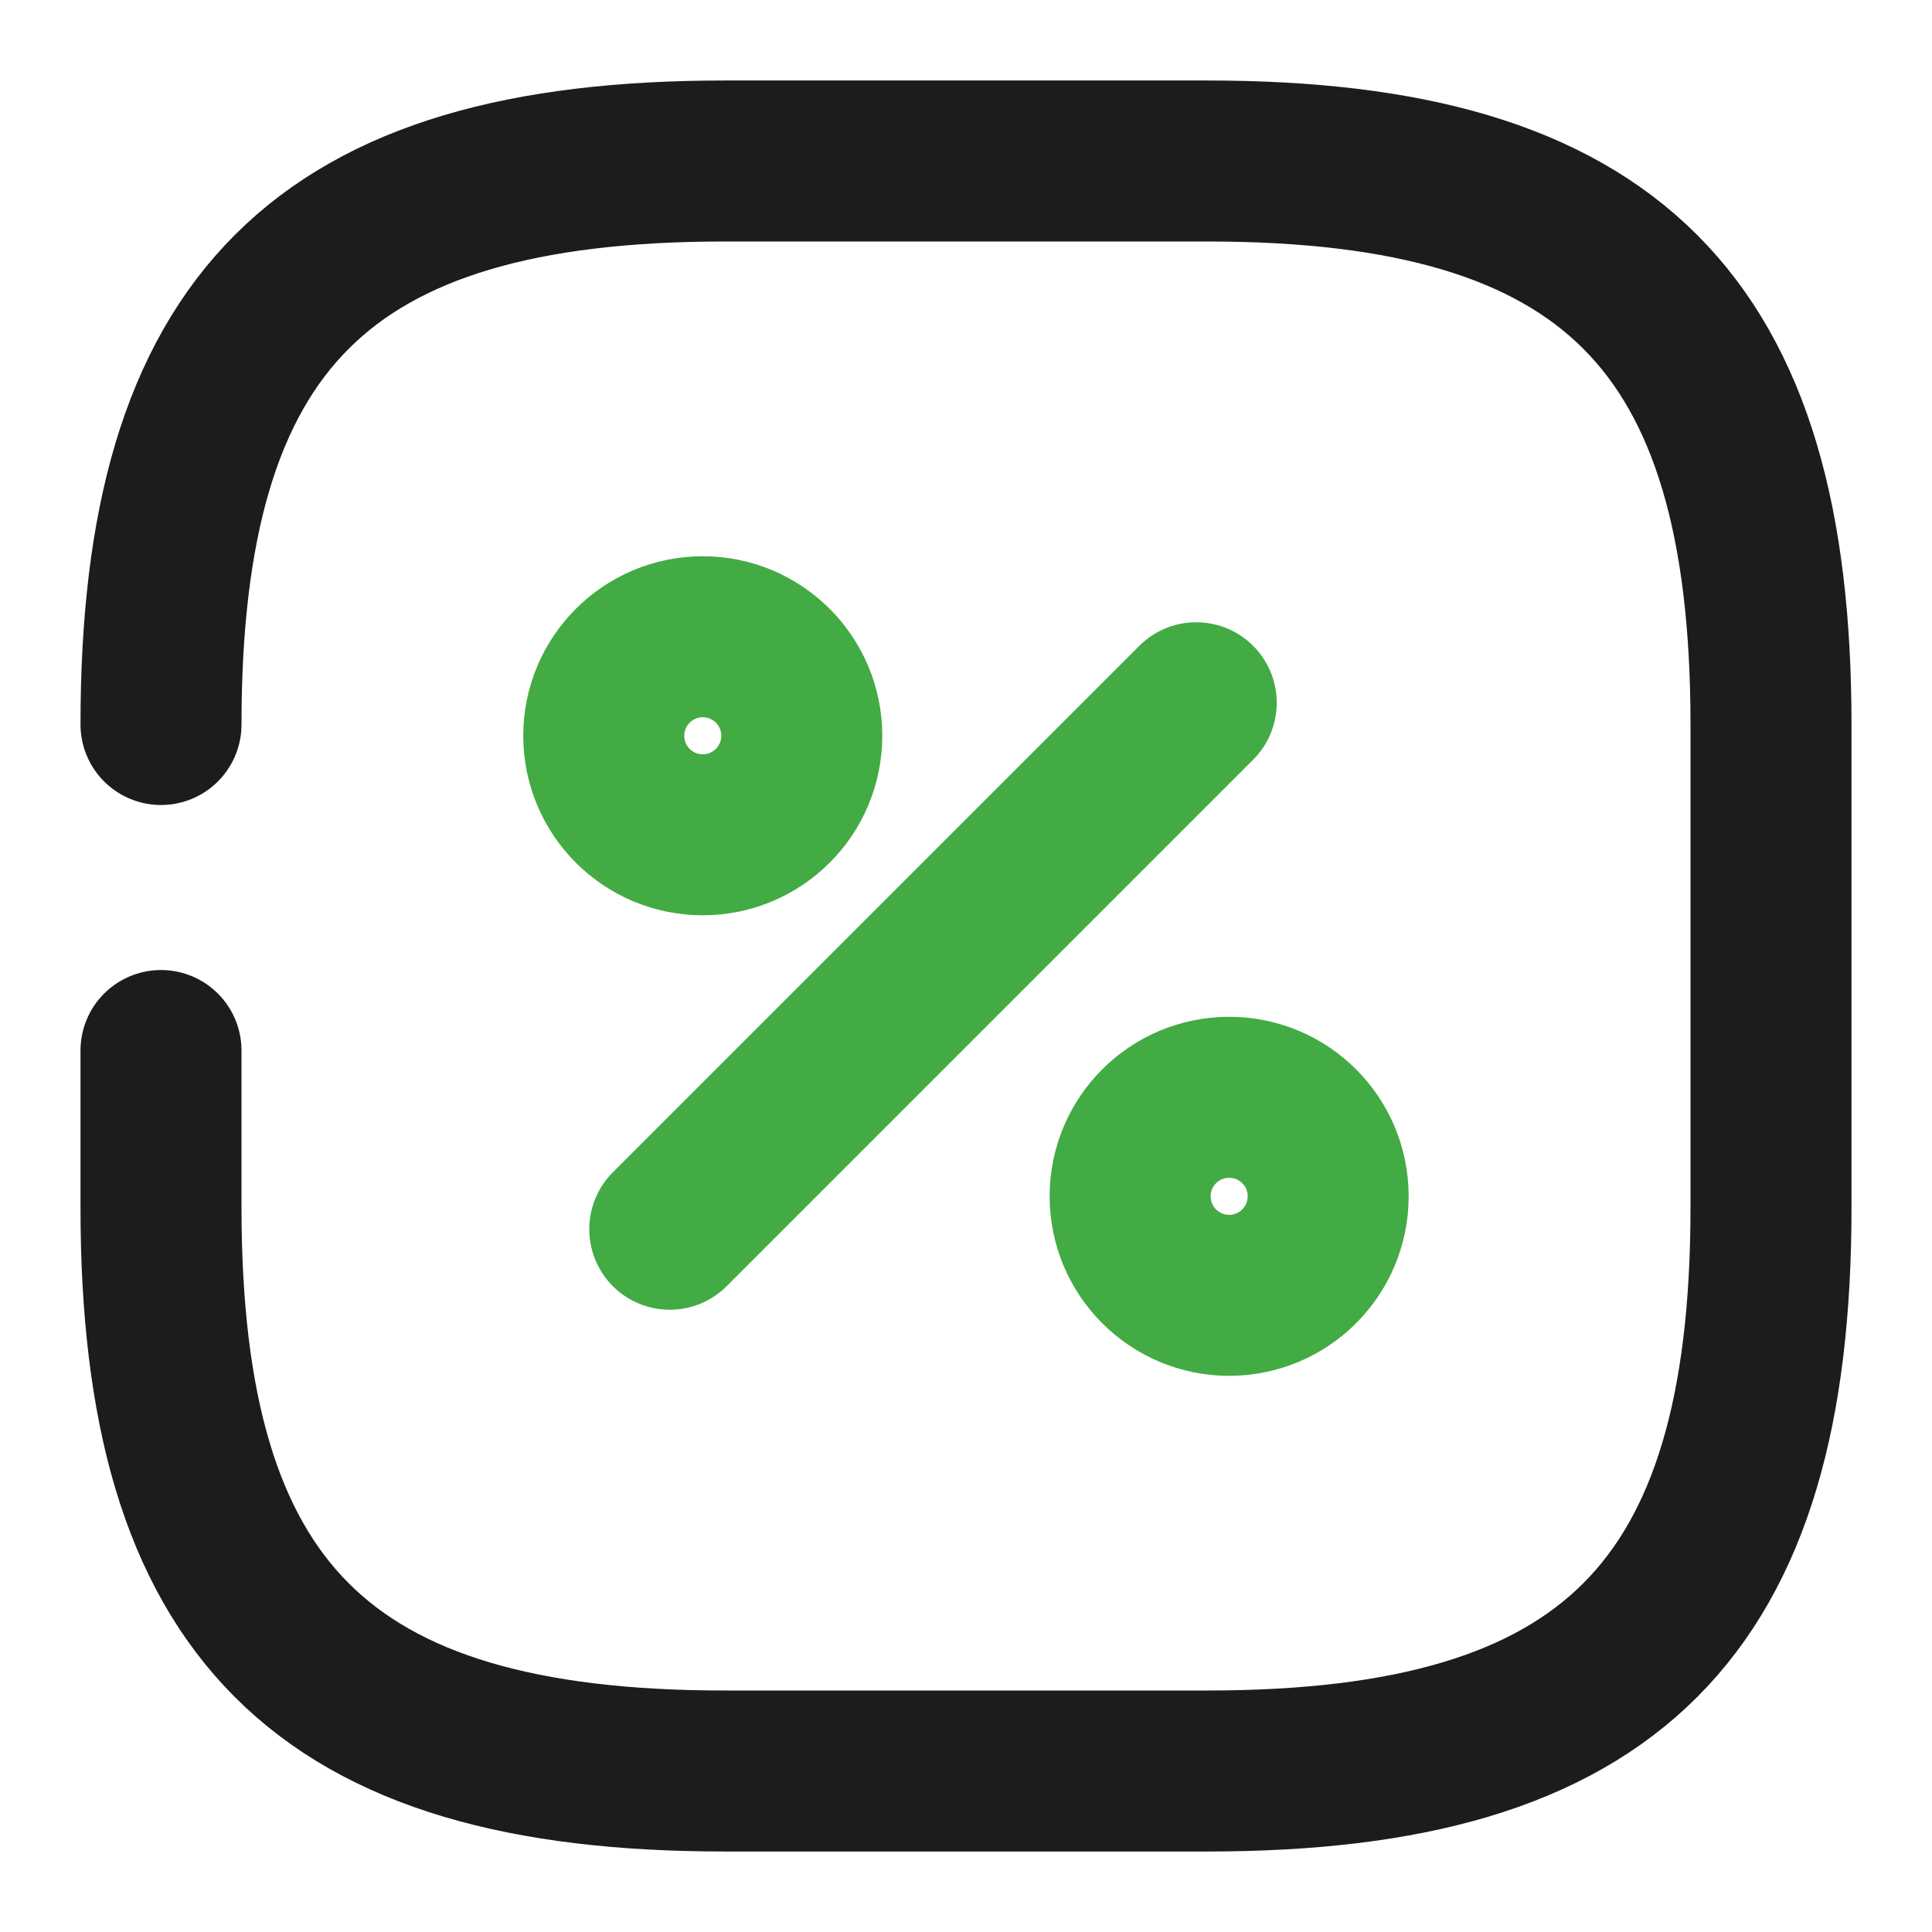 <svg width="24" height="24" viewBox="0 0 24 24" fill="none" xmlns="http://www.w3.org/2000/svg">
<path d="M2 13.05V15C2 20 4 22 9 22H15C20 22 22 20 22 15V9C22 4 20 2 15 2H9C4 2 2 4 2 9" stroke="#1C1C1C" stroke-width="2" stroke-linecap="round" stroke-linejoin="round"/>
<path d="M8.32 15.27L14.86 8.73" stroke="#42AB44" stroke-width="2" stroke-linecap="round" stroke-linejoin="round"/>
<path d="M8.73 10.37C9.409 10.37 9.96 9.819 9.96 9.14C9.96 8.461 9.409 7.91 8.73 7.91C8.051 7.91 7.5 8.461 7.5 9.14C7.5 9.819 8.051 10.37 8.73 10.37Z" stroke="#42AB44" stroke-width="2" stroke-linecap="round" stroke-linejoin="round"/>
<path d="M15.269 16.091C15.948 16.091 16.499 15.54 16.499 14.861C16.499 14.181 15.948 13.631 15.269 13.631C14.59 13.631 14.039 14.181 14.039 14.861C14.039 15.54 14.59 16.091 15.269 16.091Z" stroke="#42AB44" stroke-width="2" stroke-linecap="round" stroke-linejoin="round"/>
</svg>
